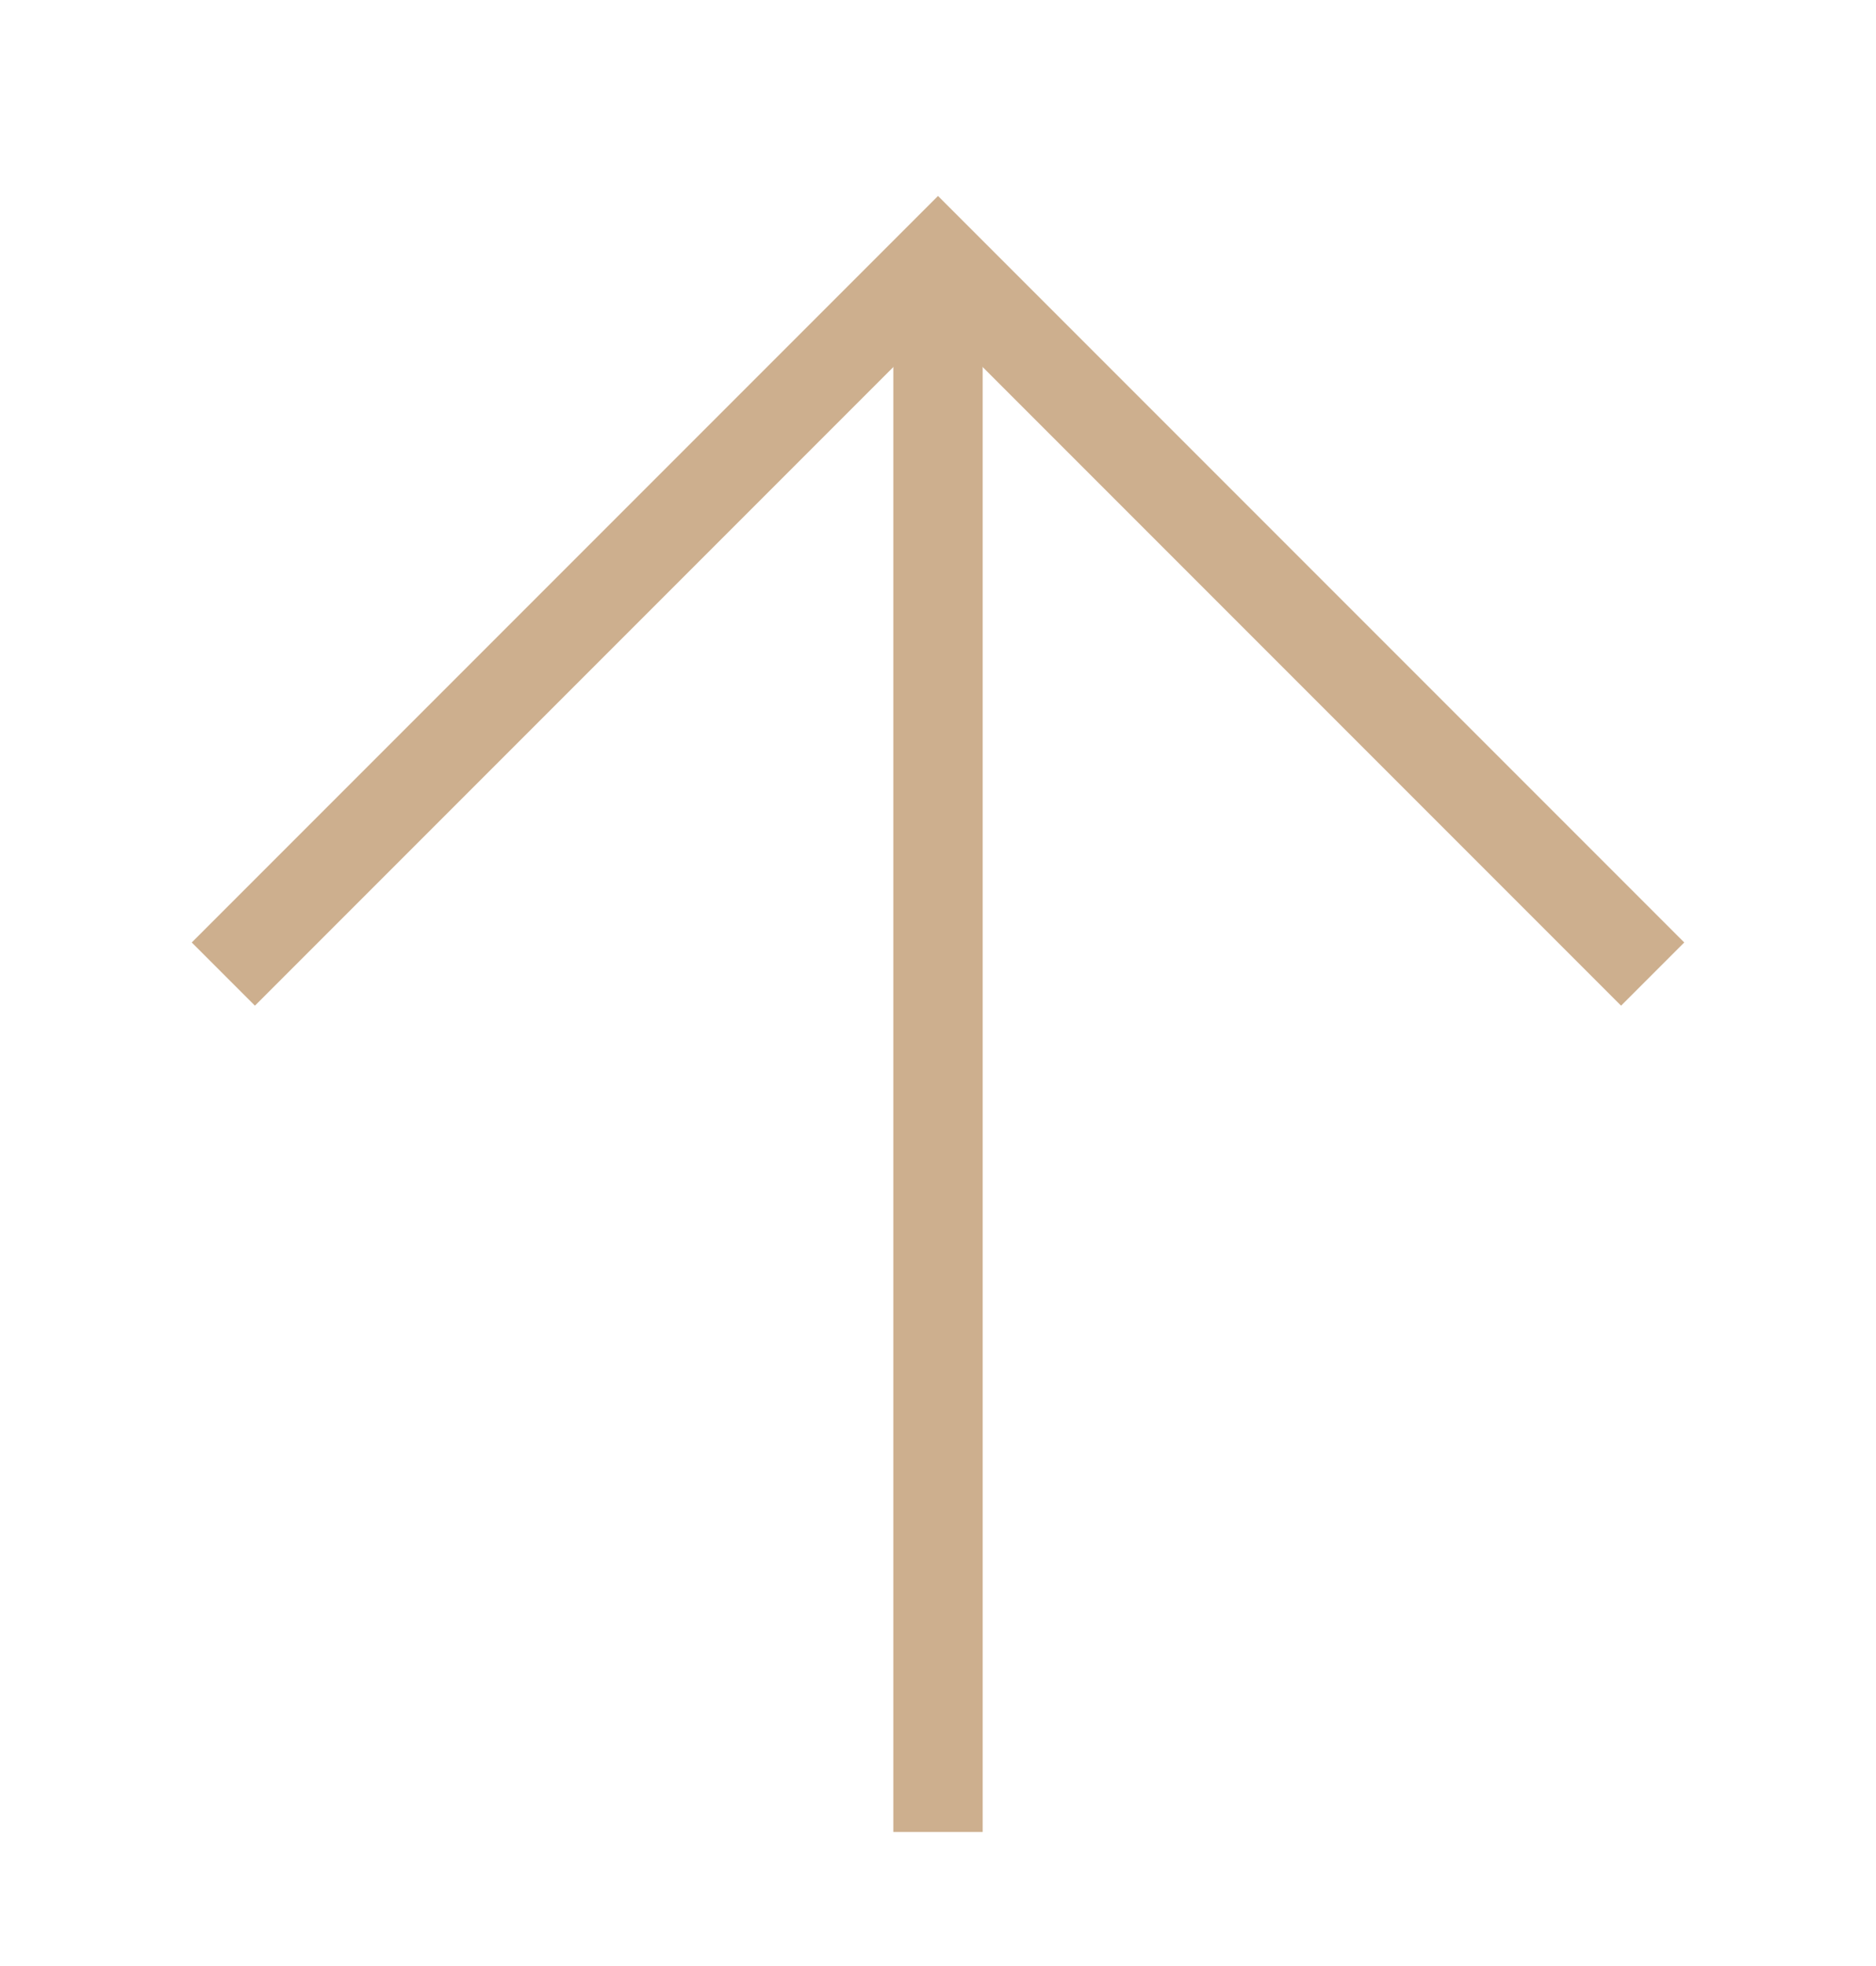 <?xml version="1.0" encoding="UTF-8"?>
<svg xmlns="http://www.w3.org/2000/svg" version="1.2" viewBox="0 0 21 22" width="21" height="22">
  <defs>
    <clipPath id="cp1">
      <path d="m-457-819h900v2397h-900z"></path>
    </clipPath>
  </defs>
  <style>.a{fill:none;stroke:#CDAF8E}</style>
  <g clip-path="url(#cp1)">
    <path class="a" d="m18.5 10.9l-8-8c0 0-8 8-8 8"></path>
    <path class="a" d="m10.5 20.5v-17.5"></path>
  </g>
</svg>
